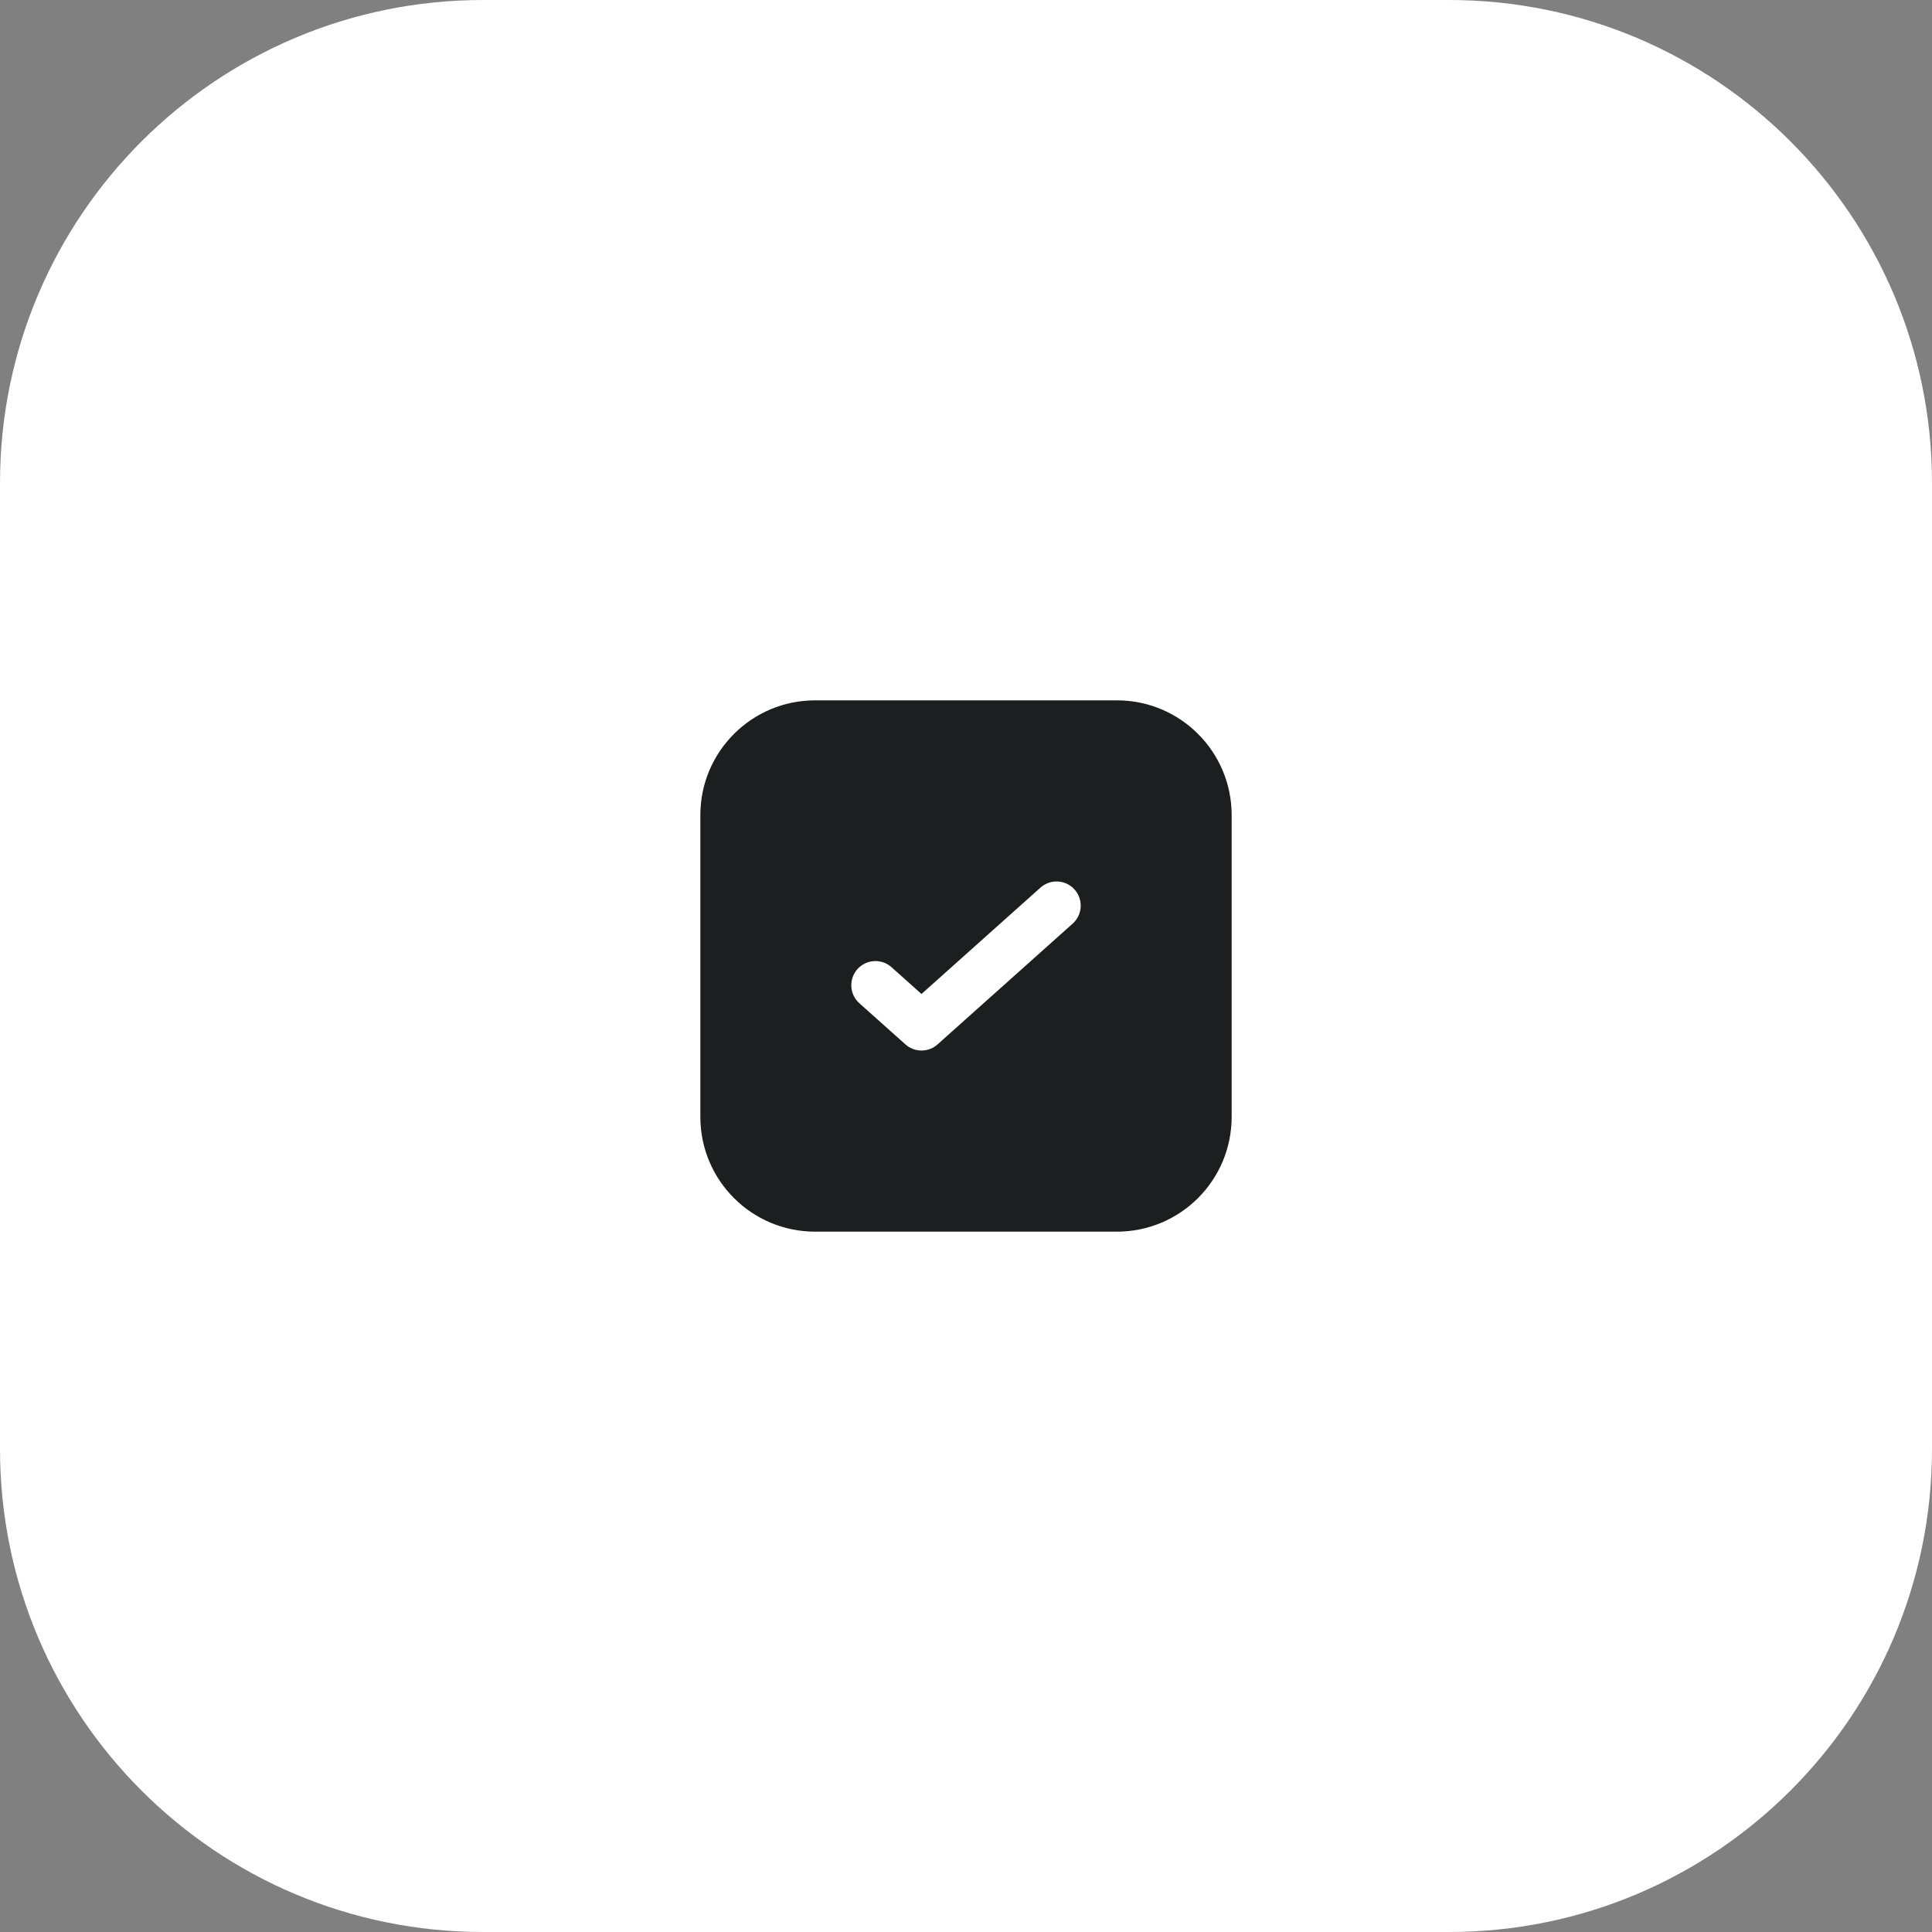<?xml version="1.0" encoding="UTF-8"?> <svg xmlns="http://www.w3.org/2000/svg" width="80" height="80" viewBox="0 0 80 80" fill="none"><rect x="0" y="0" width="80" height="80" fill="#808080" stroke="none"/> <g clip-path="url(#clip0_21_56)"> <path d="M60 0H20C8.954 0 0 8.954 0 20V60C0 71.046 8.954 80 20 80H60C71.046 80 80 71.046 80 60V20C80 8.954 71.046 0 60 0Z" fill="white"></path> <path d="M33.75 50C31.679 50 30 48.321 30 46.25V33.75C30 31.679 31.679 30 33.75 30H46.25C48.321 30 50 31.679 50 33.75L50 46.25C50 48.321 48.321 50 46.25 50H33.75Z" fill="#1C1E1F"></path> <path d="M43.75 37.5L38.157 42.5L36.25 40.796M50 33.75L50 46.25C50 48.321 48.321 50 46.25 50H33.75C31.679 50 30 48.321 30 46.25V33.75C30 31.679 31.679 30 33.75 30H46.25C48.321 30 50 31.679 50 33.75Z" stroke="#1C1E1F" stroke-width="2" stroke-linecap="round" stroke-linejoin="round"></path> <path d="M43.75 37.5L38.157 42.5L36.25 40.796" stroke="white" stroke-width="2" stroke-linecap="round" stroke-linejoin="round"></path> </g> <defs> <clipPath id="clip0_21_56"> <rect width="80" height="80" fill="white"></rect> </clipPath> </defs> </svg> 